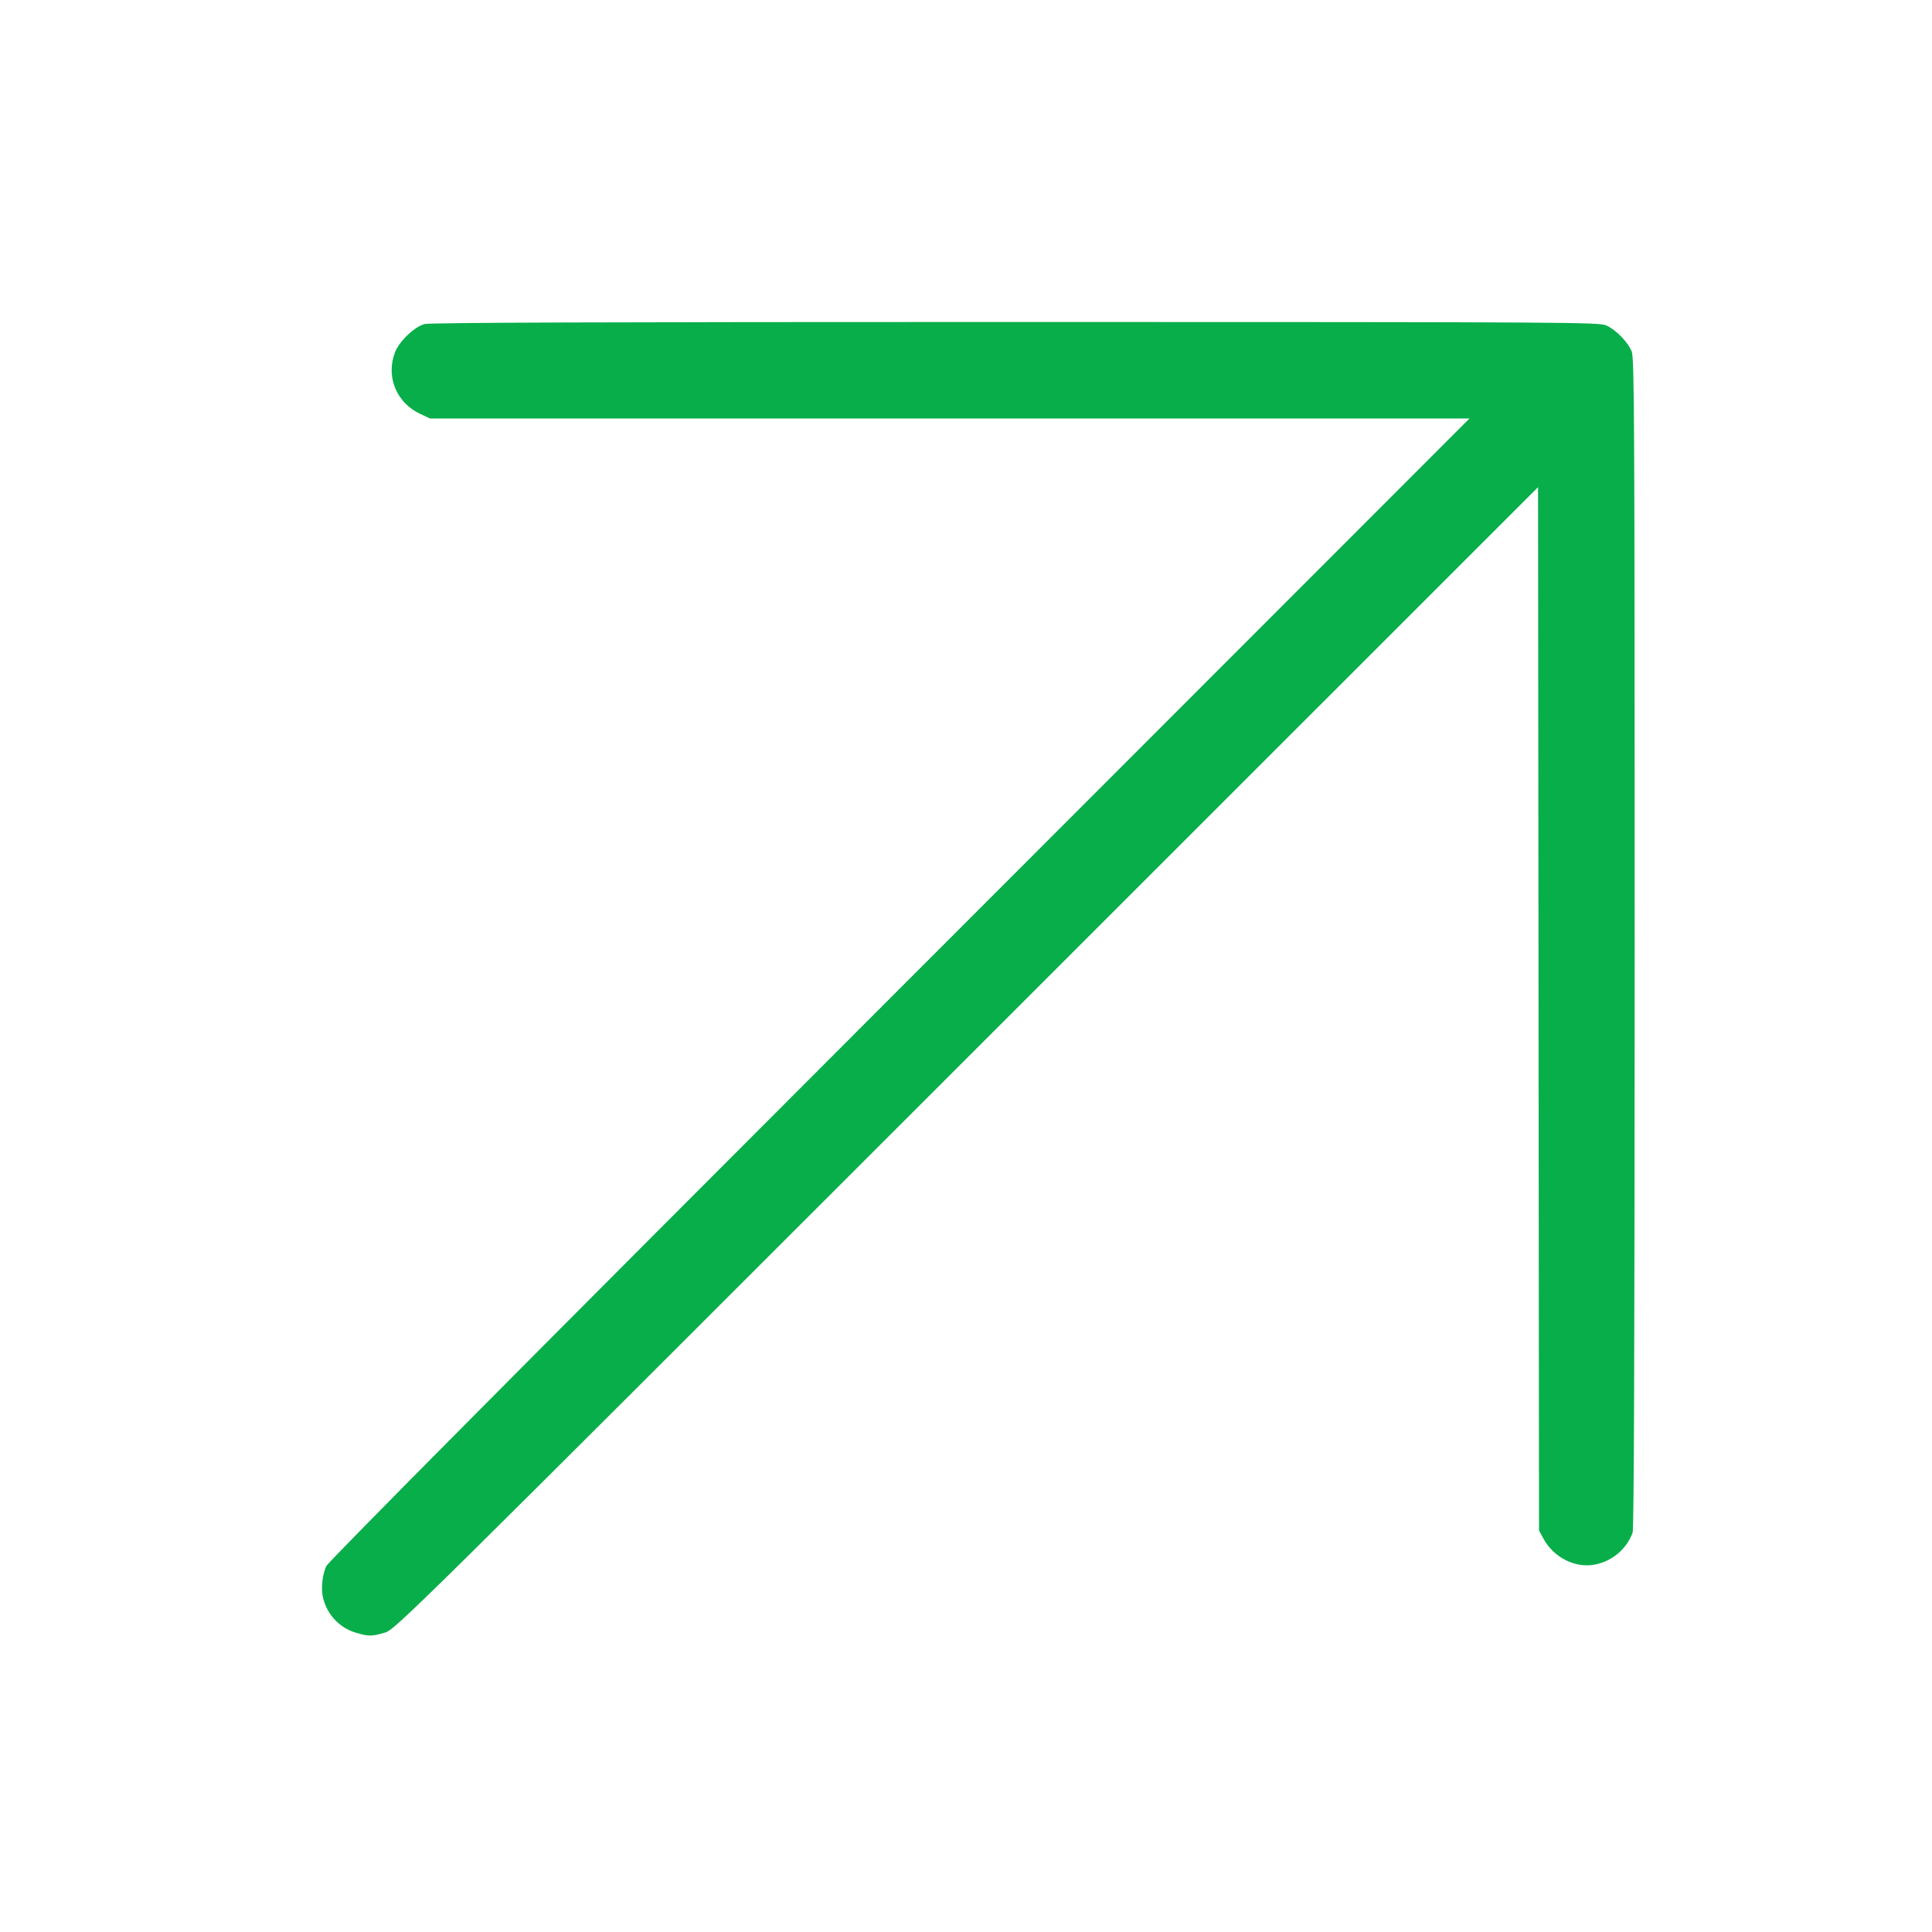 <svg width="32" height="32" viewBox="0 0 32 32" fill="none" xmlns="http://www.w3.org/2000/svg">
<path fill-rule="evenodd" clip-rule="evenodd" d="M5.35 26.462C5.417 26.743 5.622 26.962 5.895 27.043C6.104 27.105 6.157 27.105 6.373 27.042C6.544 26.992 6.705 26.834 16.011 17.53L25.475 8.069L25.483 16.709L25.491 25.349L25.561 25.479C25.732 25.798 26.092 25.98 26.422 25.913C26.705 25.857 26.94 25.657 27.041 25.387C27.064 25.325 27.075 22.315 27.075 15.618C27.075 6.934 27.07 5.927 27.026 5.82C26.96 5.663 26.77 5.467 26.611 5.393C26.487 5.336 26.171 5.334 16.819 5.333C10.007 5.333 7.118 5.343 7.031 5.367C6.862 5.414 6.612 5.654 6.542 5.836C6.388 6.24 6.566 6.672 6.963 6.857L7.123 6.932L15.731 6.932L24.339 6.932L14.896 16.381C8.762 22.518 5.435 25.868 5.403 25.941C5.337 26.091 5.314 26.314 5.35 26.462Z" fill="#08AE4A"/>
</svg>
